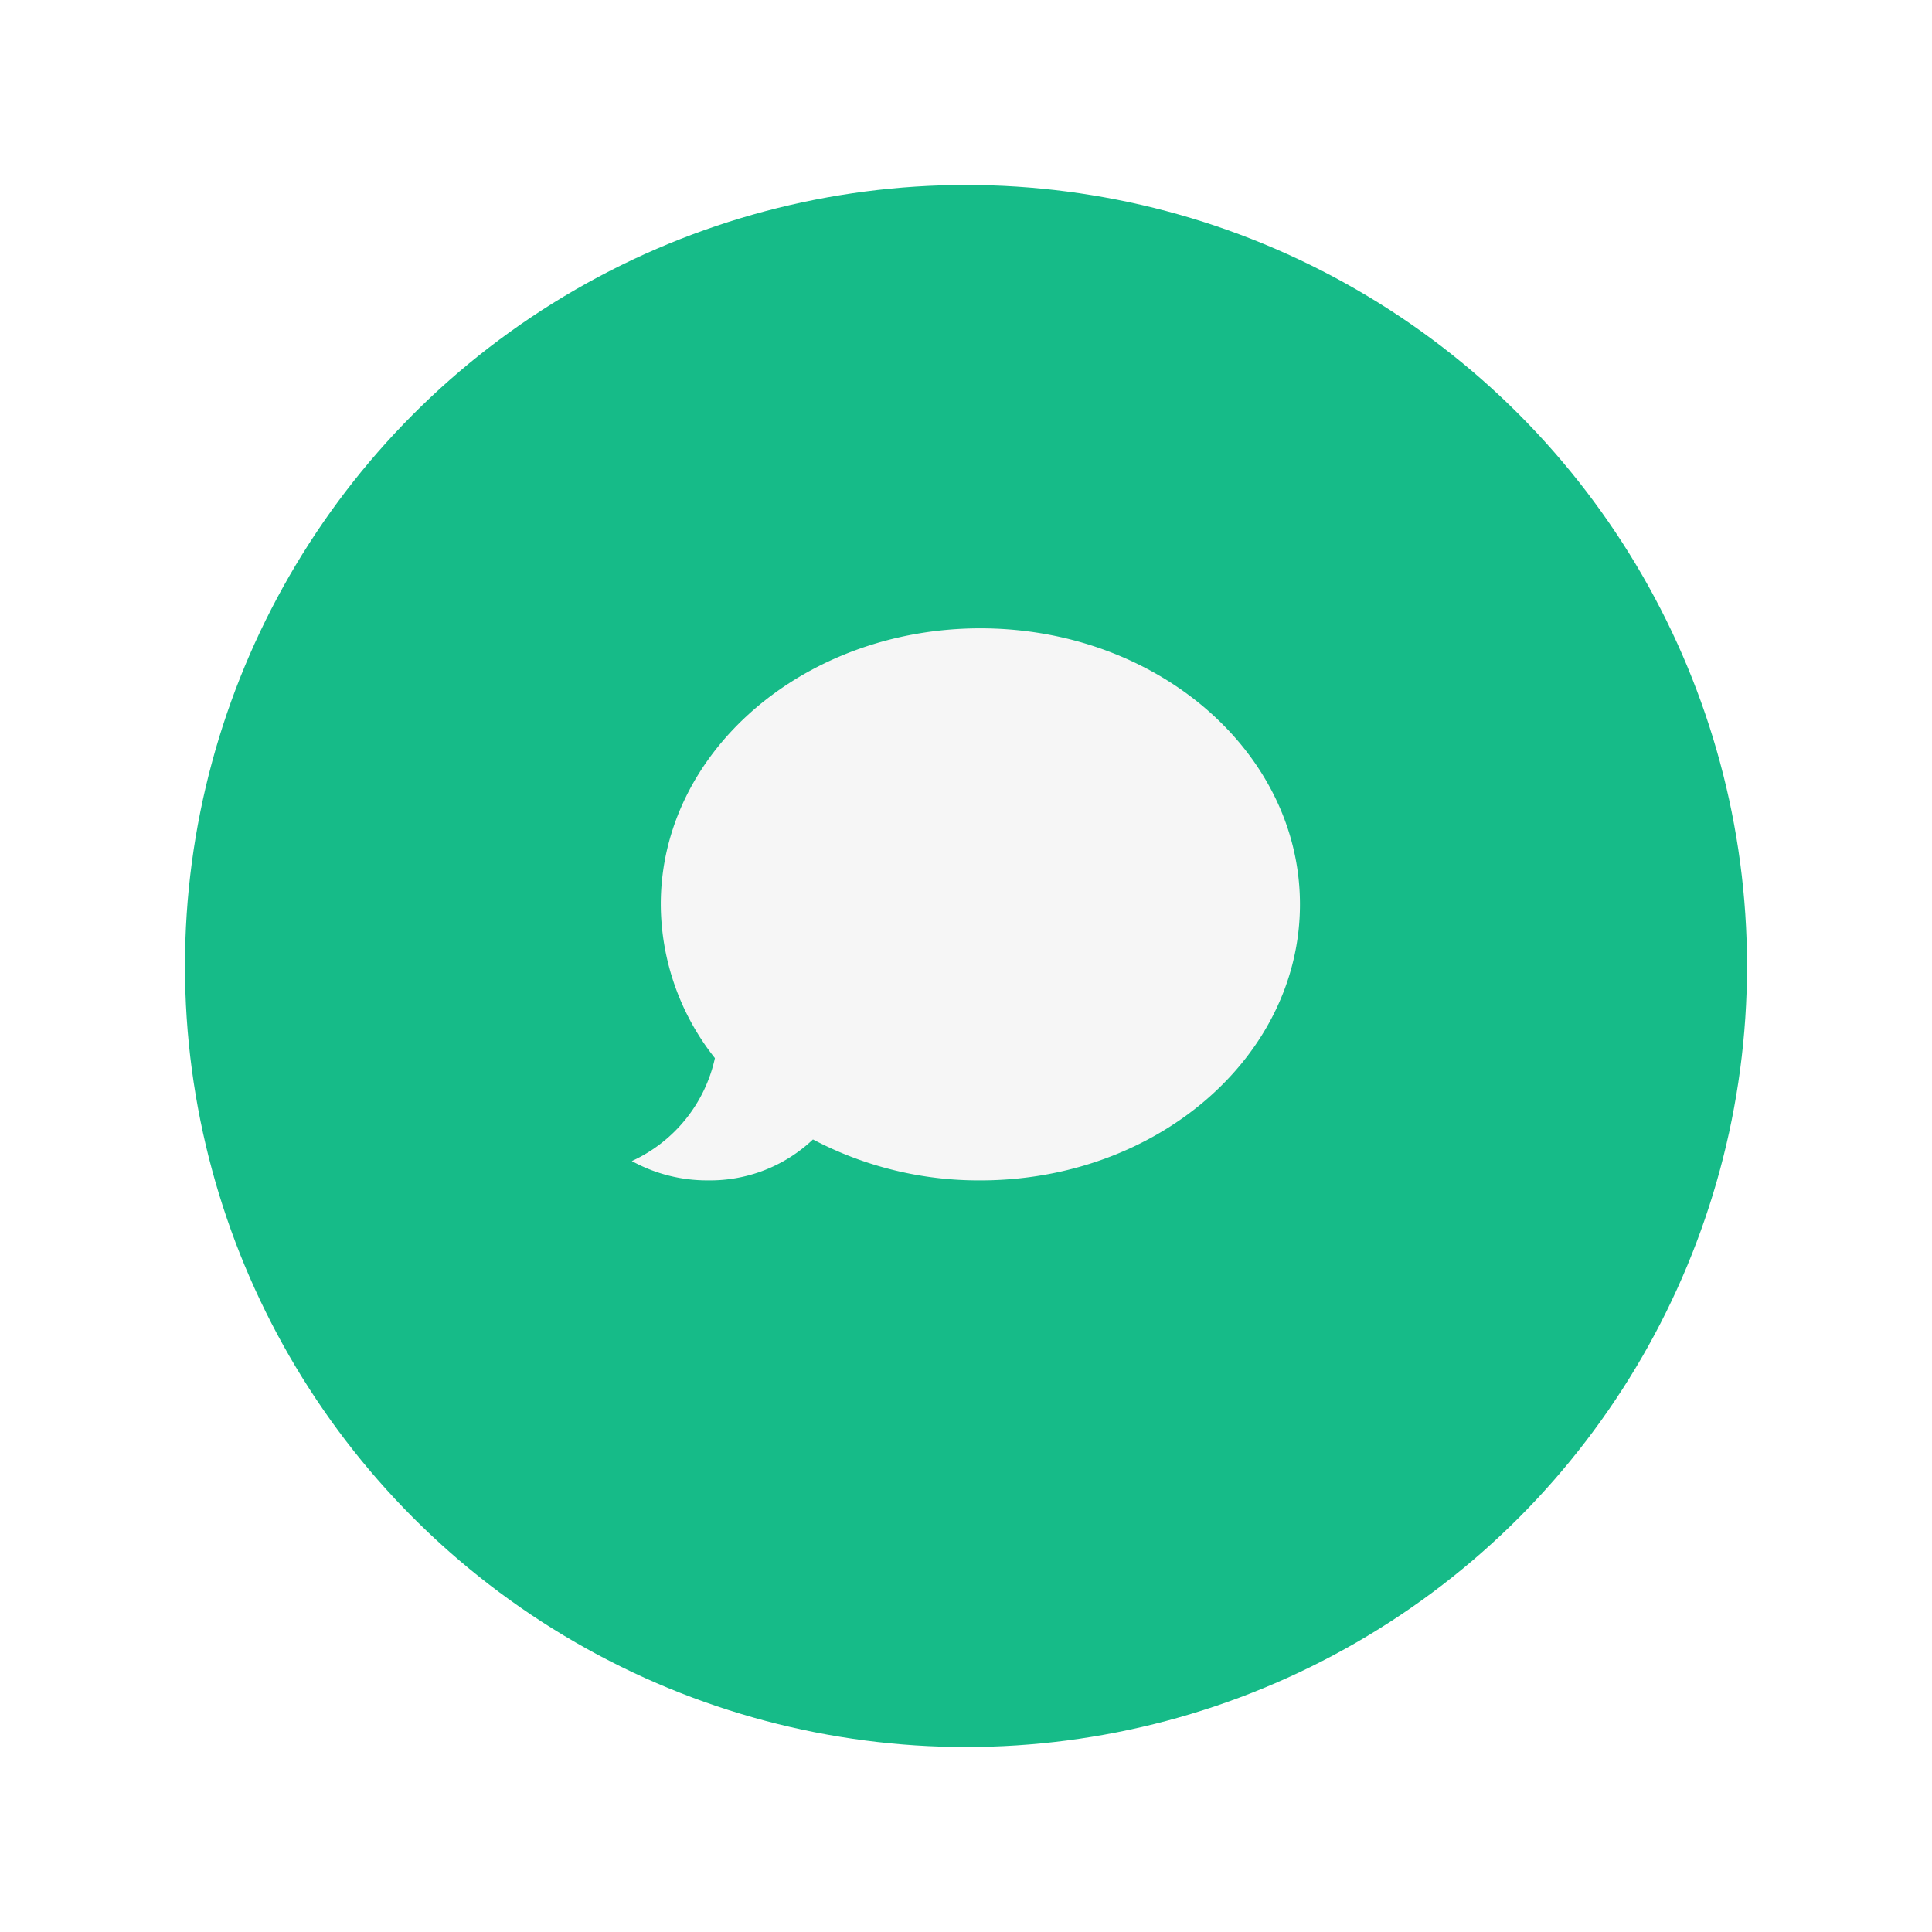 <svg xmlns="http://www.w3.org/2000/svg" xmlns:xlink="http://www.w3.org/1999/xlink" width="94" height="94" viewBox="0 0 94 94">
  <defs>
    <filter id="Ellipse_4127" x="0" y="0" width="94" height="94" filterUnits="userSpaceOnUse">
      <feOffset dy="3" input="SourceAlpha"/>
      <feGaussianBlur stdDeviation="3" result="blur"/>
      <feFlood flood-opacity="0.161"/>
      <feComposite operator="in" in2="blur"/>
      <feComposite in="SourceGraphic"/>
    </filter>
  </defs>
  <g id="chat" transform="translate(9 6)">
    <g transform="matrix(1, 0, 0, 1, -9, -6)" filter="url(#Ellipse_4127)">
      <circle id="Ellipse_4127-2" data-name="Ellipse 4127" cx="38" cy="38" r="38" transform="translate(9 6)" fill="#16bb88"/>
    </g>
    <path id="Path_20219" data-name="Path 20219" d="M176.308,260.369a7.276,7.276,0,0,1-5.113,1.991,7.587,7.587,0,0,1-3.7-.94,7.2,7.2,0,0,0,4.043-5.008,12.1,12.1,0,0,1-2.634-7.481c0-7.418,6.961-13.43,15.549-13.43s15.549,6.012,15.549,13.43-6.961,13.43-15.549,13.43A17.3,17.3,0,0,1,176.308,260.369Z" transform="translate(-145.754 -210.93)" fill="#f6f6f6"/>
  </g>
</svg>
